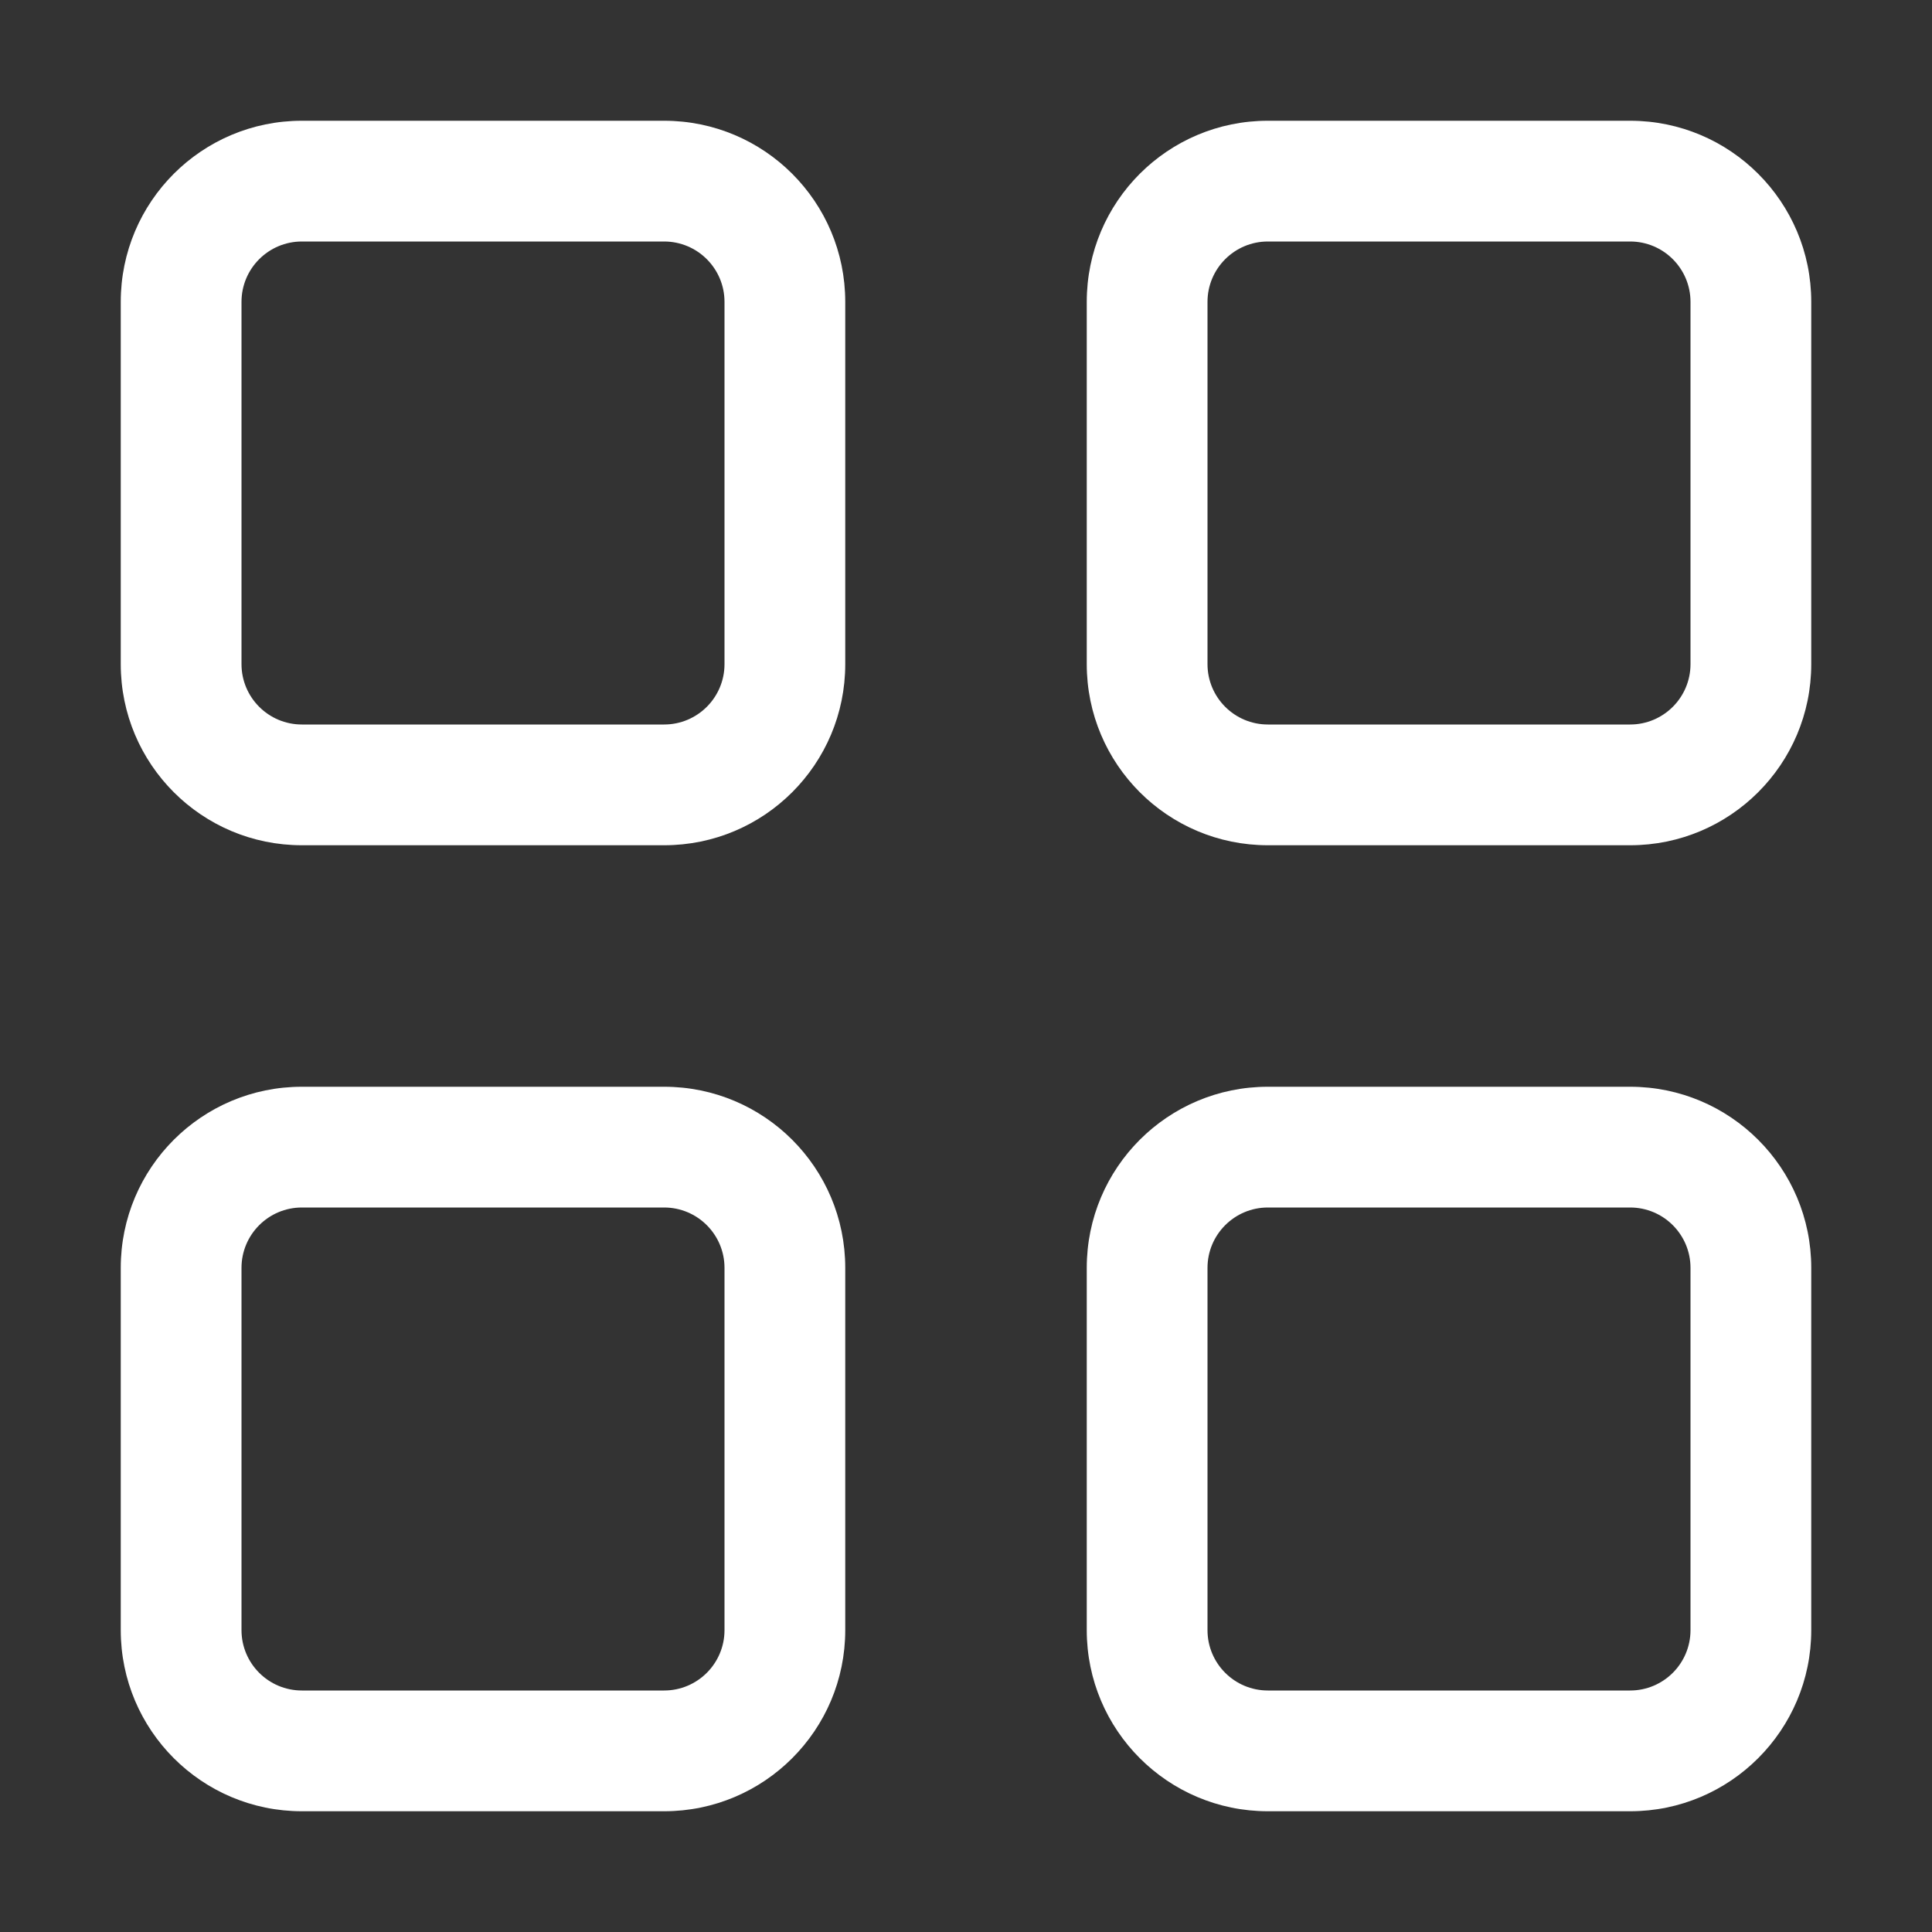 <svg width="20" height="20" viewBox="0 0 20 20" fill="none" xmlns="http://www.w3.org/2000/svg">
<rect x="0" y="0" width="20" height="20" fill="#333333" stroke="none"/>
<path d="M1.25 3.125C1.25 2.089 2.089 1.25 3.125 1.25L6.875 1.25C7.911 1.25 8.75 2.089 8.75 3.125V6.875C8.75 7.911 7.911 8.75 6.875 8.75H3.125C2.089 8.75 1.25 7.911 1.25 6.875L1.25 3.125ZM3.125 2.5C2.78 2.5 2.5 2.78 2.5 3.125V6.875C2.5 7.22 2.78 7.5 3.125 7.5H6.875C7.22 7.5 7.5 7.22 7.5 6.875V3.125C7.5 2.78 7.22 2.5 6.875 2.5H3.125ZM11.25 3.125C11.25 2.089 12.089 1.25 13.125 1.25L16.875 1.25C17.91 1.25 18.75 2.089 18.75 3.125V6.875C18.75 7.911 17.91 8.75 16.875 8.75H13.125C12.089 8.75 11.25 7.911 11.25 6.875V3.125ZM13.125 2.5C12.78 2.5 12.5 2.78 12.5 3.125V6.875C12.5 7.22 12.78 7.5 13.125 7.5H16.875C17.22 7.5 17.5 7.22 17.5 6.875V3.125C17.5 2.78 17.22 2.5 16.875 2.5H13.125ZM1.25 13.125C1.25 12.089 2.089 11.25 3.125 11.25H6.875C7.911 11.25 8.75 12.089 8.75 13.125V16.875C8.75 17.91 7.911 18.75 6.875 18.75H3.125C2.089 18.75 1.25 17.91 1.25 16.875L1.25 13.125ZM3.125 12.5C2.78 12.5 2.5 12.78 2.5 13.125V16.875C2.5 17.22 2.78 17.5 3.125 17.5H6.875C7.22 17.5 7.5 17.22 7.5 16.875V13.125C7.5 12.78 7.22 12.5 6.875 12.5H3.125ZM11.25 13.125C11.25 12.089 12.089 11.25 13.125 11.25H16.875C17.91 11.25 18.75 12.089 18.75 13.125V16.875C18.75 17.91 17.91 18.75 16.875 18.75H13.125C12.089 18.75 11.25 17.91 11.25 16.875V13.125ZM13.125 12.5C12.78 12.5 12.5 12.78 12.5 13.125V16.875C12.5 17.22 12.78 17.5 13.125 17.5H16.875C17.22 17.5 17.5 17.22 17.5 16.875V13.125C17.5 12.78 17.22 12.5 16.875 12.5H13.125Z" fill="white"/>
</svg>
